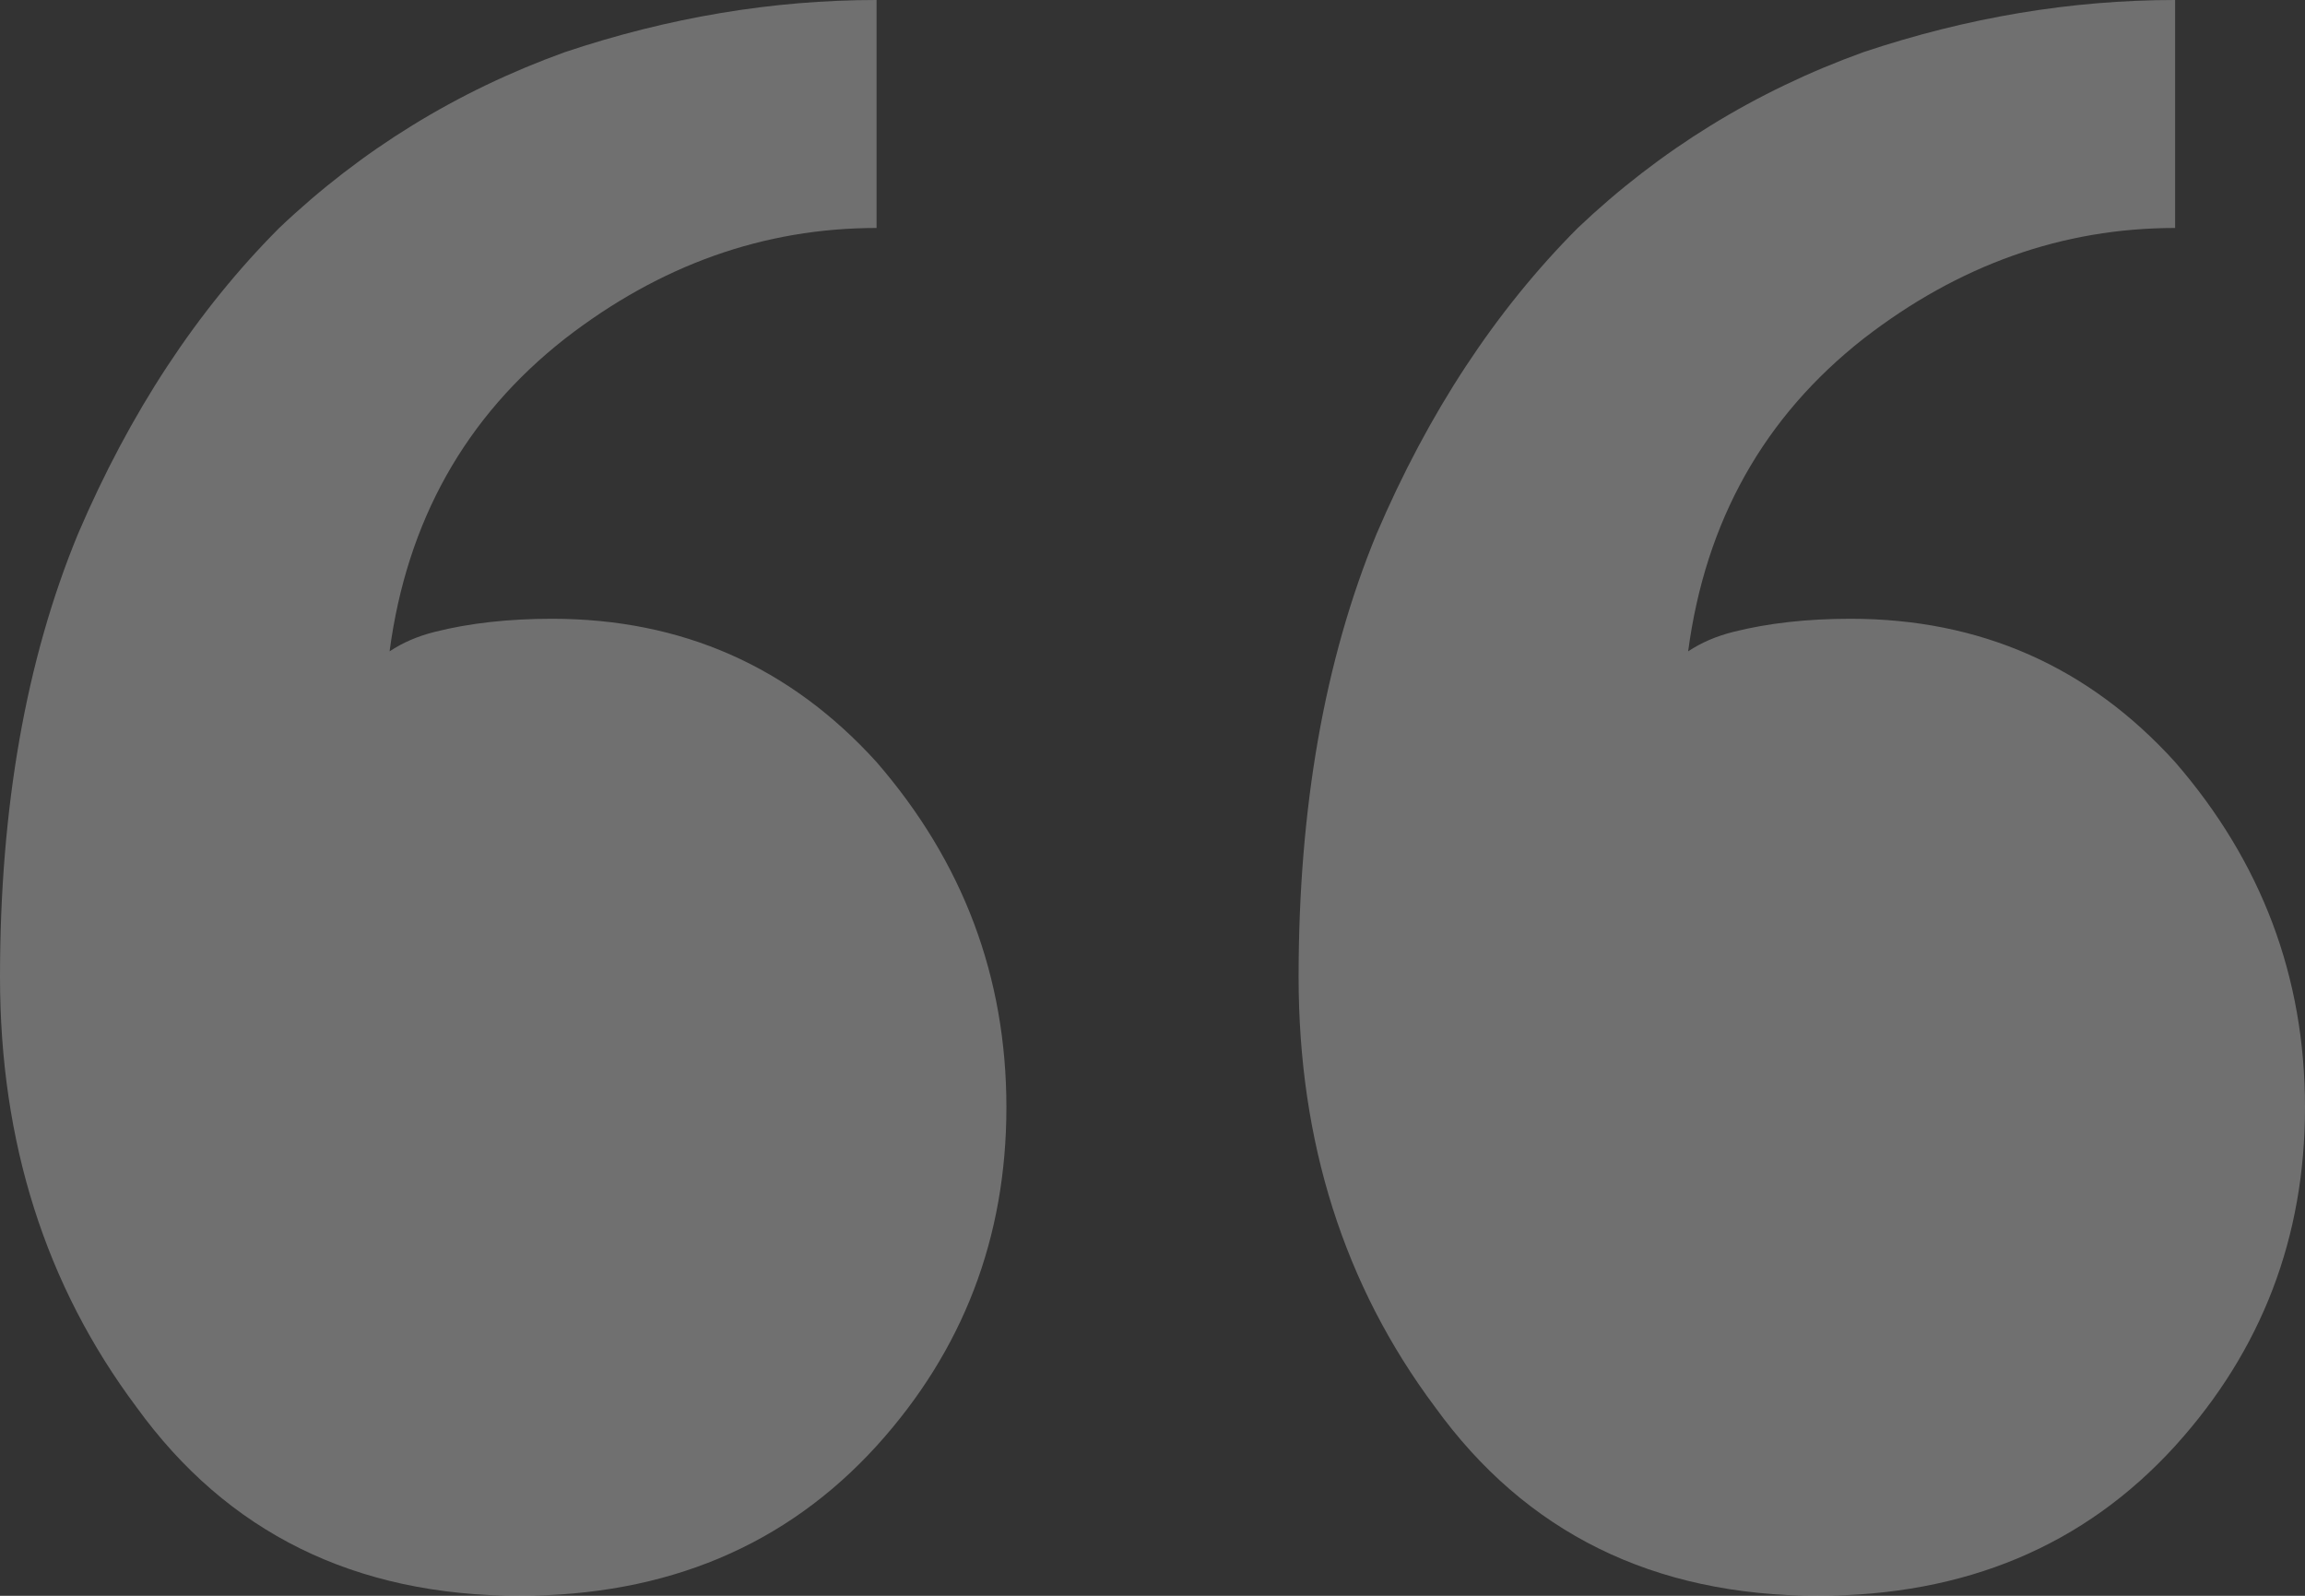 <svg width="52" height="36" viewBox="0 0 52 36" fill="none" xmlns="http://www.w3.org/2000/svg">
<rect x="0" y="0" width="52" height="36" fill="#333333" stroke="none"/>
<path opacity="0.3" d="M29.296 22.041C29.296 18.22 29.882 14.89 31.053 12.049C32.225 9.306 33.739 7.004 35.594 5.143C37.45 3.38 39.598 2.057 42.039 1.176C44.383 0.392 46.727 3.3537e-06 49.07 3.55859e-06L49.07 5.143C46.532 5.143 44.188 5.976 42.039 7.641C39.793 9.404 38.475 11.755 38.084 14.694C38.377 14.498 38.719 14.351 39.11 14.253C39.891 14.057 40.77 13.959 41.746 13.959C44.676 13.959 47.117 15.037 49.07 17.192C51.023 19.445 52 22.041 52 24.98C52 27.918 51.023 30.465 49.07 32.62C47.02 34.873 44.334 36 41.014 36C37.303 36 34.422 34.58 32.372 31.739C30.321 28.996 29.296 25.763 29.296 22.041ZM-2.59435e-06 22.041C-2.26036e-06 18.22 0.586 14.89 1.758 12.049C2.93 9.306 4.443 7.004 6.299 5.143C8.154 3.38 10.302 2.057 12.744 1.176C15.087 0.392 17.431 7.92578e-07 19.775 9.97467e-07L19.775 5.143C17.236 5.143 14.892 5.976 12.744 7.641C10.498 9.404 9.179 11.755 8.789 14.694C9.082 14.498 9.423 14.351 9.814 14.253C10.595 14.057 11.474 13.959 12.451 13.959C15.38 13.959 17.822 15.037 19.775 17.192C21.728 19.445 22.704 22.041 22.704 24.98C22.704 27.918 21.728 30.465 19.775 32.62C17.724 34.873 15.039 36 11.718 36C8.008 36 5.127 34.58 3.076 31.739C1.025 28.996 -2.91977e-06 25.763 -2.59435e-06 22.041Z" fill="white"/>
</svg>
